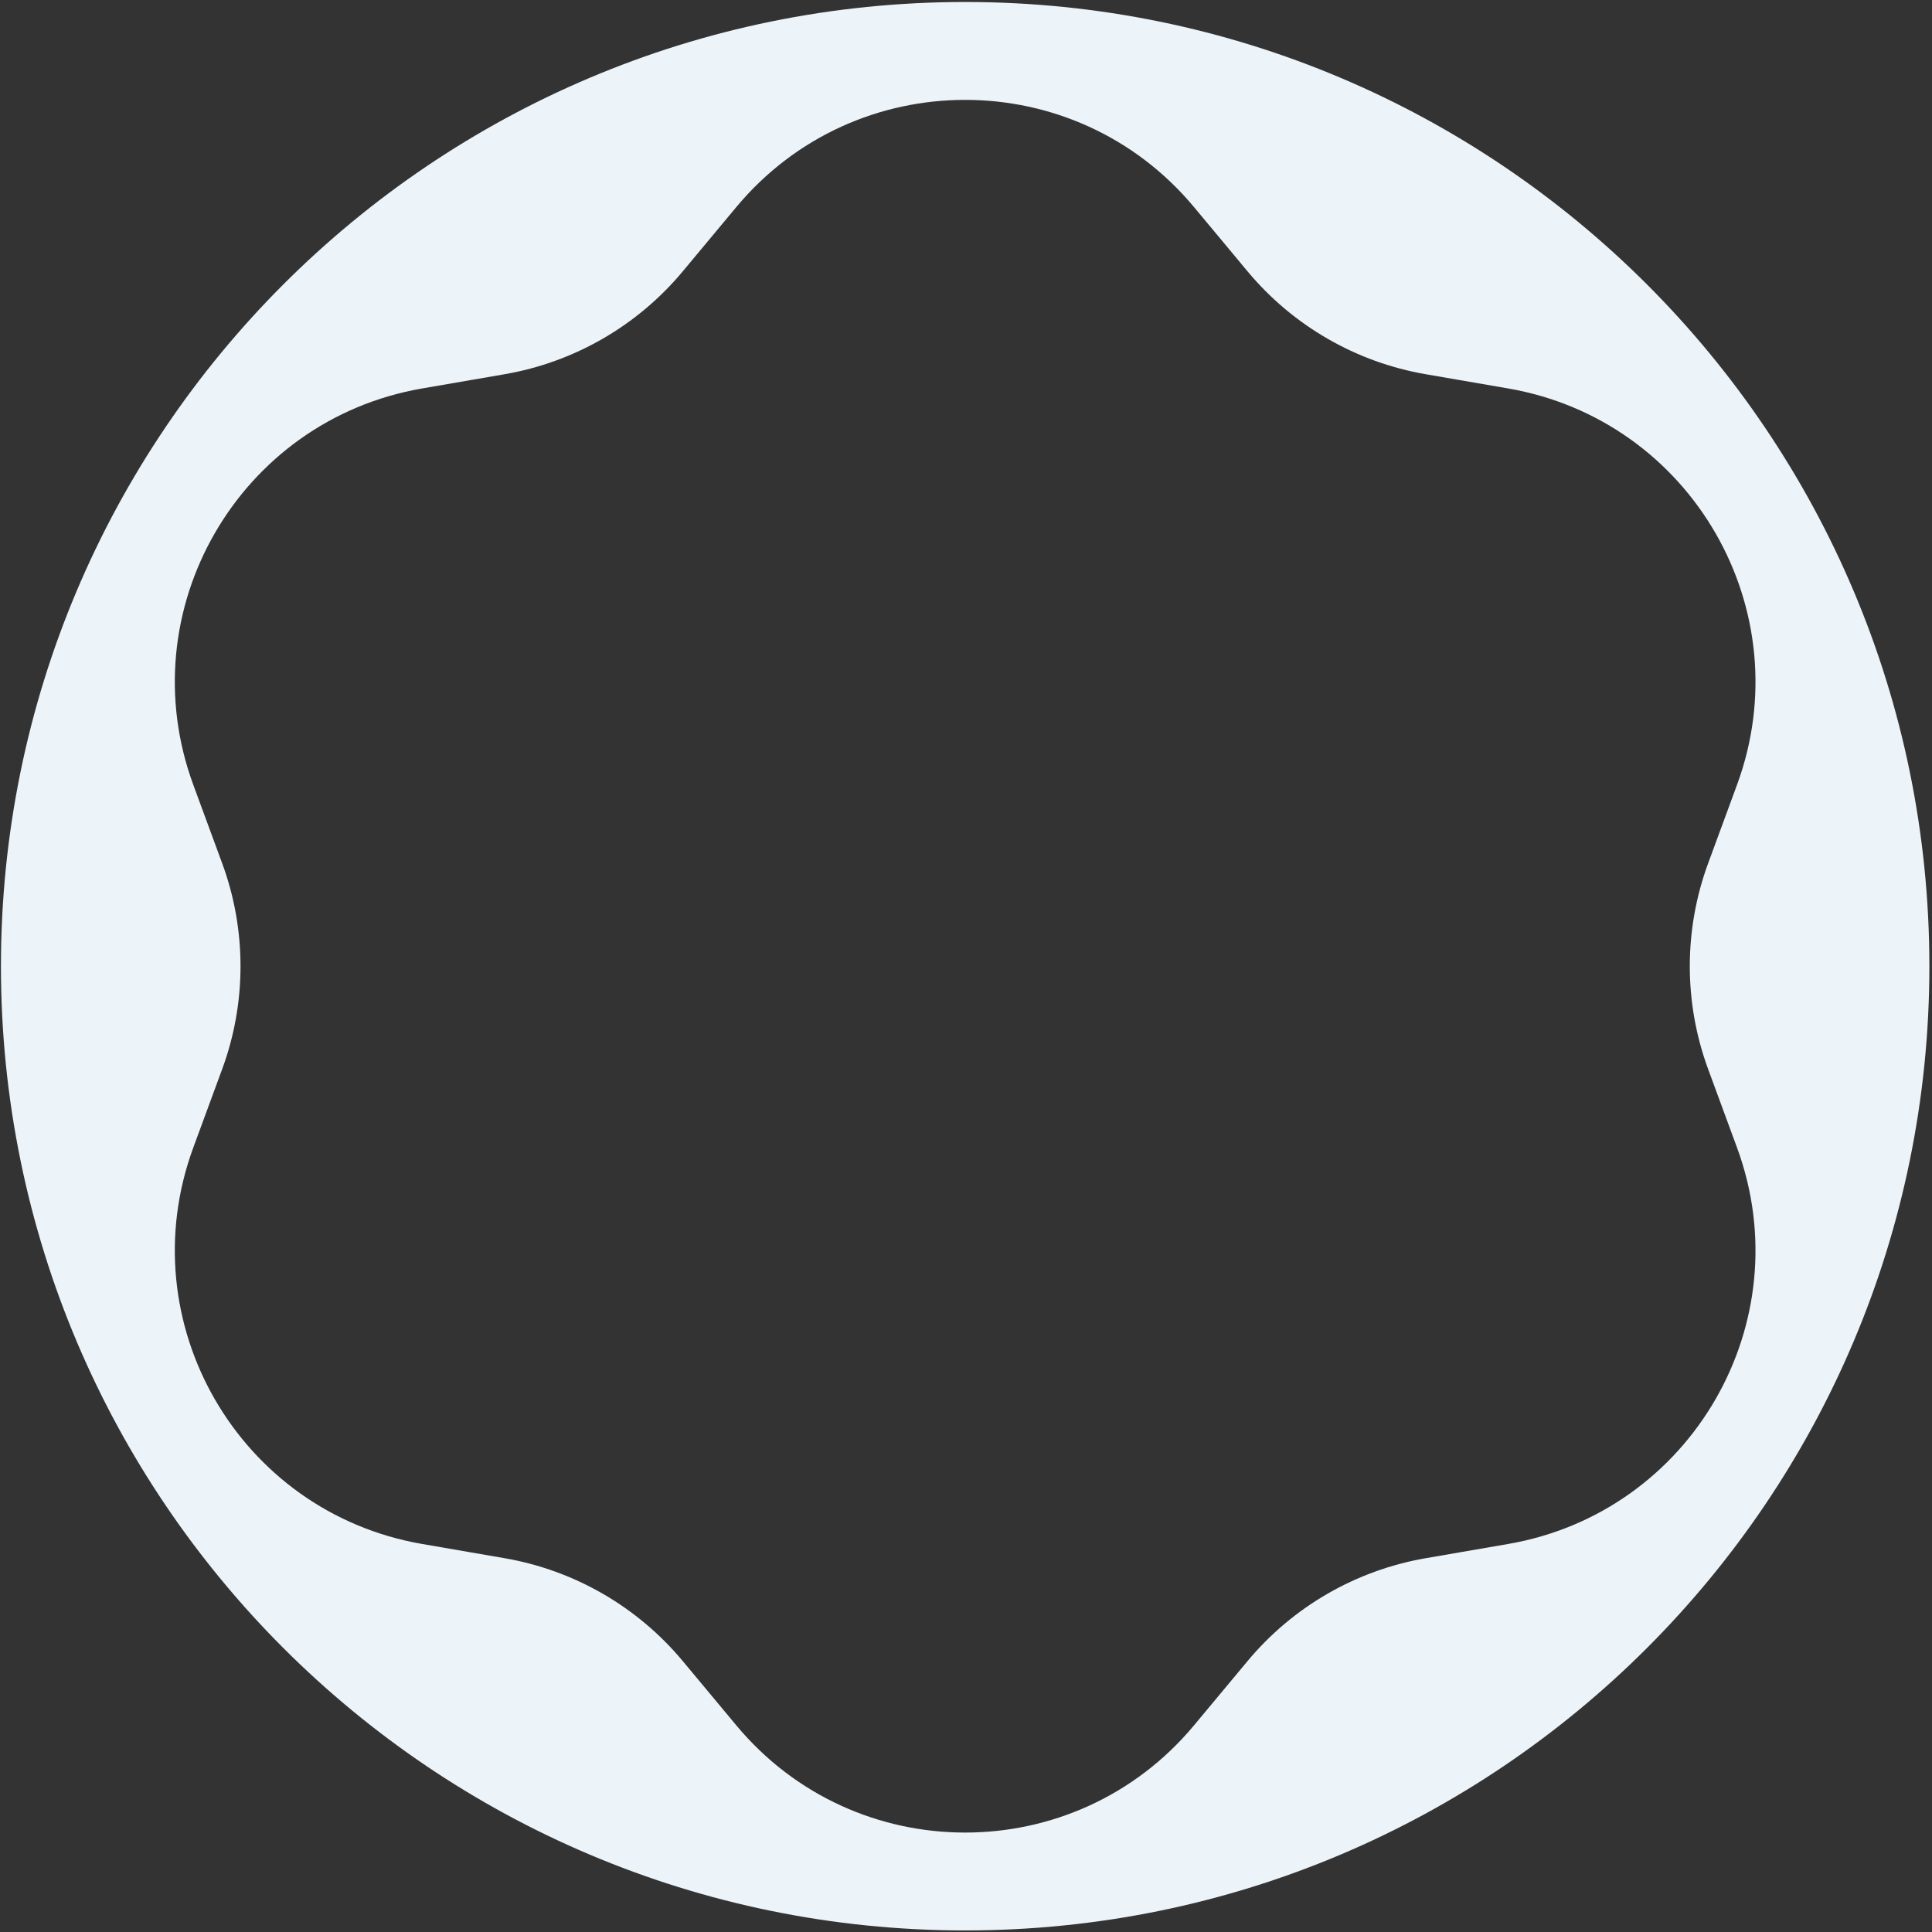 <?xml version="1.0" encoding="UTF-8"?> <svg xmlns="http://www.w3.org/2000/svg" width="706" height="706" viewBox="0 0 706 706" fill="none"><rect x="0" y="0" width="706" height="706" fill="#333333" stroke="none"/><path d="M352.692 0.729C547.289 0.73 705.041 158.482 705.041 353.079C705.041 547.676 547.289 705.428 352.692 705.428C158.095 705.428 0.343 547.676 0.343 353.079C0.343 158.482 158.095 0.729 352.692 0.729ZM436.325 75.677C392.808 23.434 312.576 23.434 269.059 75.677L249.501 99.155C232.95 119.024 209.866 132.352 184.384 136.751L154.271 141.949C87.269 153.515 47.153 222.997 70.638 286.806L81.192 315.483C90.124 339.751 90.124 366.407 81.192 390.675L70.638 419.352C47.153 483.16 87.269 552.642 154.271 564.208L184.384 569.406C209.866 573.805 232.95 587.133 249.501 607.002L269.059 630.481C312.576 682.724 392.808 682.724 436.325 630.481L455.883 607.002C472.434 587.133 495.518 573.805 521.001 569.406L551.113 564.209C618.116 552.643 658.231 483.16 634.746 419.352L624.191 390.675C615.26 366.407 615.26 339.751 624.191 315.483L634.746 286.806C658.231 222.997 618.115 153.515 551.113 141.949L521.001 136.751C495.518 132.352 472.434 119.025 455.883 99.155L436.325 75.677Z" fill="#ECF4FA"></path></svg> 